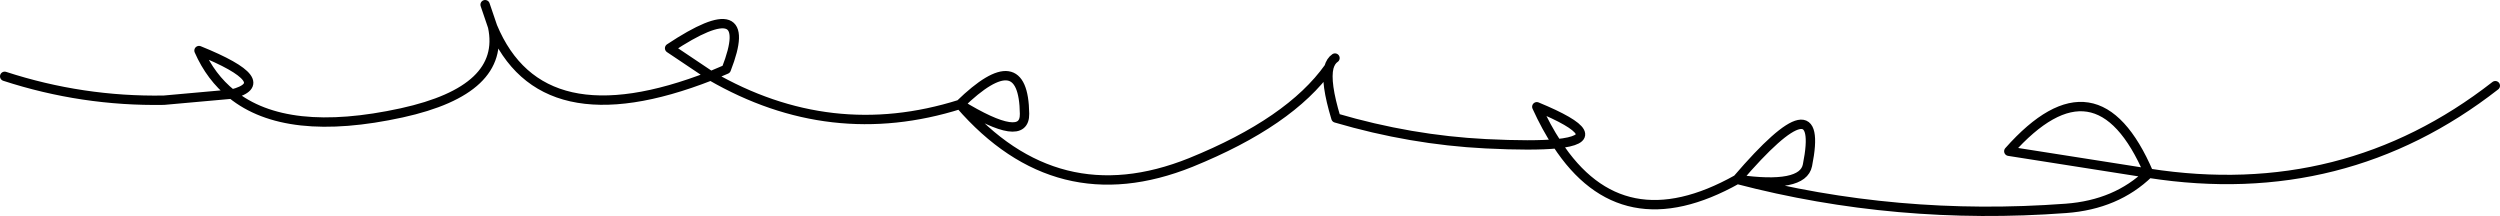 <?xml version="1.0" encoding="UTF-8" standalone="no"?>
<svg xmlns:xlink="http://www.w3.org/1999/xlink" height="23.05px" width="266.95px" xmlns="http://www.w3.org/2000/svg">
  <g transform="matrix(1.0, 0.0, 0.0, 1.0, -236.5, -371.85)">
    <path d="M288.3 372.35 L289.1 374.7 Q294.25 387.05 312.4 379.95 L308.0 377.0 Q317.35 370.8 314.05 379.25 L312.4 379.95 Q325.2 387.35 339.0 383.0 345.8 376.4 345.9 384.0 345.95 387.25 339.0 383.0 349.35 394.95 363.65 389.2 374.25 384.9 378.4 379.05 378.6 378.35 379.05 378.05 M378.4 379.05 Q378.0 380.65 379.15 384.45 387.15 386.8 395.15 387.2 400.2 387.45 402.75 387.2 401.6 385.45 400.6 383.25 408.7 386.6 402.75 387.2 409.7 397.9 422.0 391.0 431.4 380.05 429.5 389.5 429.0 392.0 422.0 391.0 439.0 395.45 457.1 394.1 462.5 393.7 465.95 390.35 L451.0 388.0 Q460.4 377.4 465.95 390.35 486.8 393.6 502.95 381.0 M237.0 380.0 Q245.3 382.7 254.0 382.55 L261.25 381.9 Q259.0 380.1 257.75 377.25 266.15 380.65 261.25 381.9 267.05 386.6 279.4 383.9 290.55 381.45 289.1 374.7" fill="none" stroke="#000000" stroke-linecap="round" stroke-linejoin="round" stroke-width="1.0"/>
  </g>
</svg>
